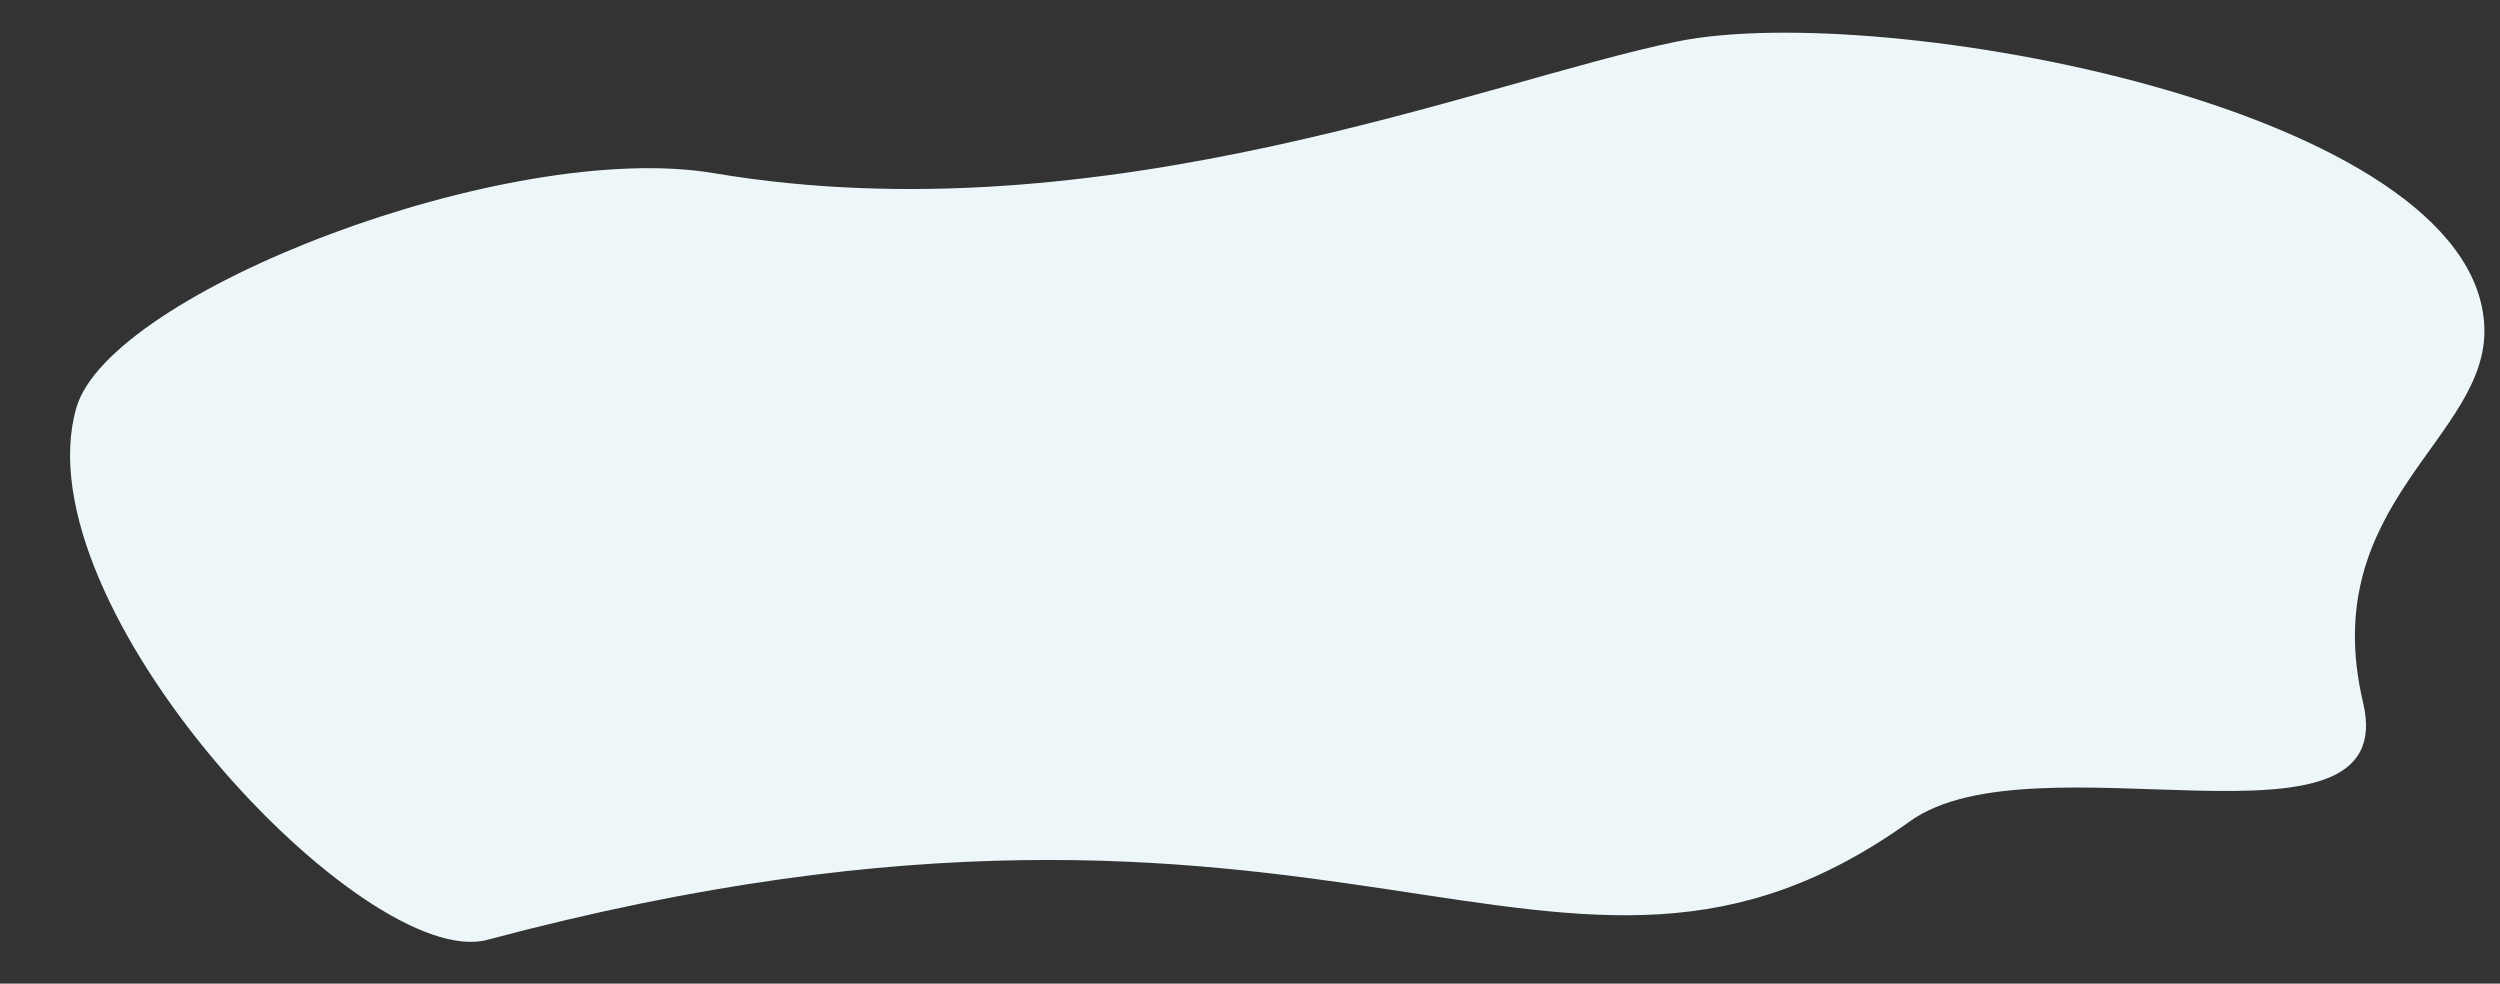 <?xml version="1.0" encoding="UTF-8"?> <!-- Generator: Adobe Illustrator 17.0.0, SVG Export Plug-In . SVG Version: 6.00 Build 0) --> <svg xmlns="http://www.w3.org/2000/svg" xmlns:xlink="http://www.w3.org/1999/xlink" id="Layer_1" x="0px" y="0px" width="1423.362px" height="560px" viewBox="0 0 1423.362 560" xml:space="preserve"><rect x="0" y="0" width="1423.362" height="560" fill="#333333" stroke="none"/> <path fill="#EDF7FA" d="M1414.429,185.595c3.034,63.705-95.995,100.495-68.997,214.489c22.372,94.458-186.886,16.558-257.987,67.497 c-200.99,143.993-320.984-62.997-809.96,67.497C207.745,553.69,10.929,345.06,43.498,232.093 C62.5,166.183,289.483,78.837,406.48,98.6c221.989,37.498,438.448-52.587,548.524-74.996 C1070.946,0,1408.503,61.146,1414.429,185.595z"></path> <path fill="#EDF7FA" d="M480.168,247.141"></path> <path fill="#EDF7FA" d="M288.168,266.141"></path> </svg> 